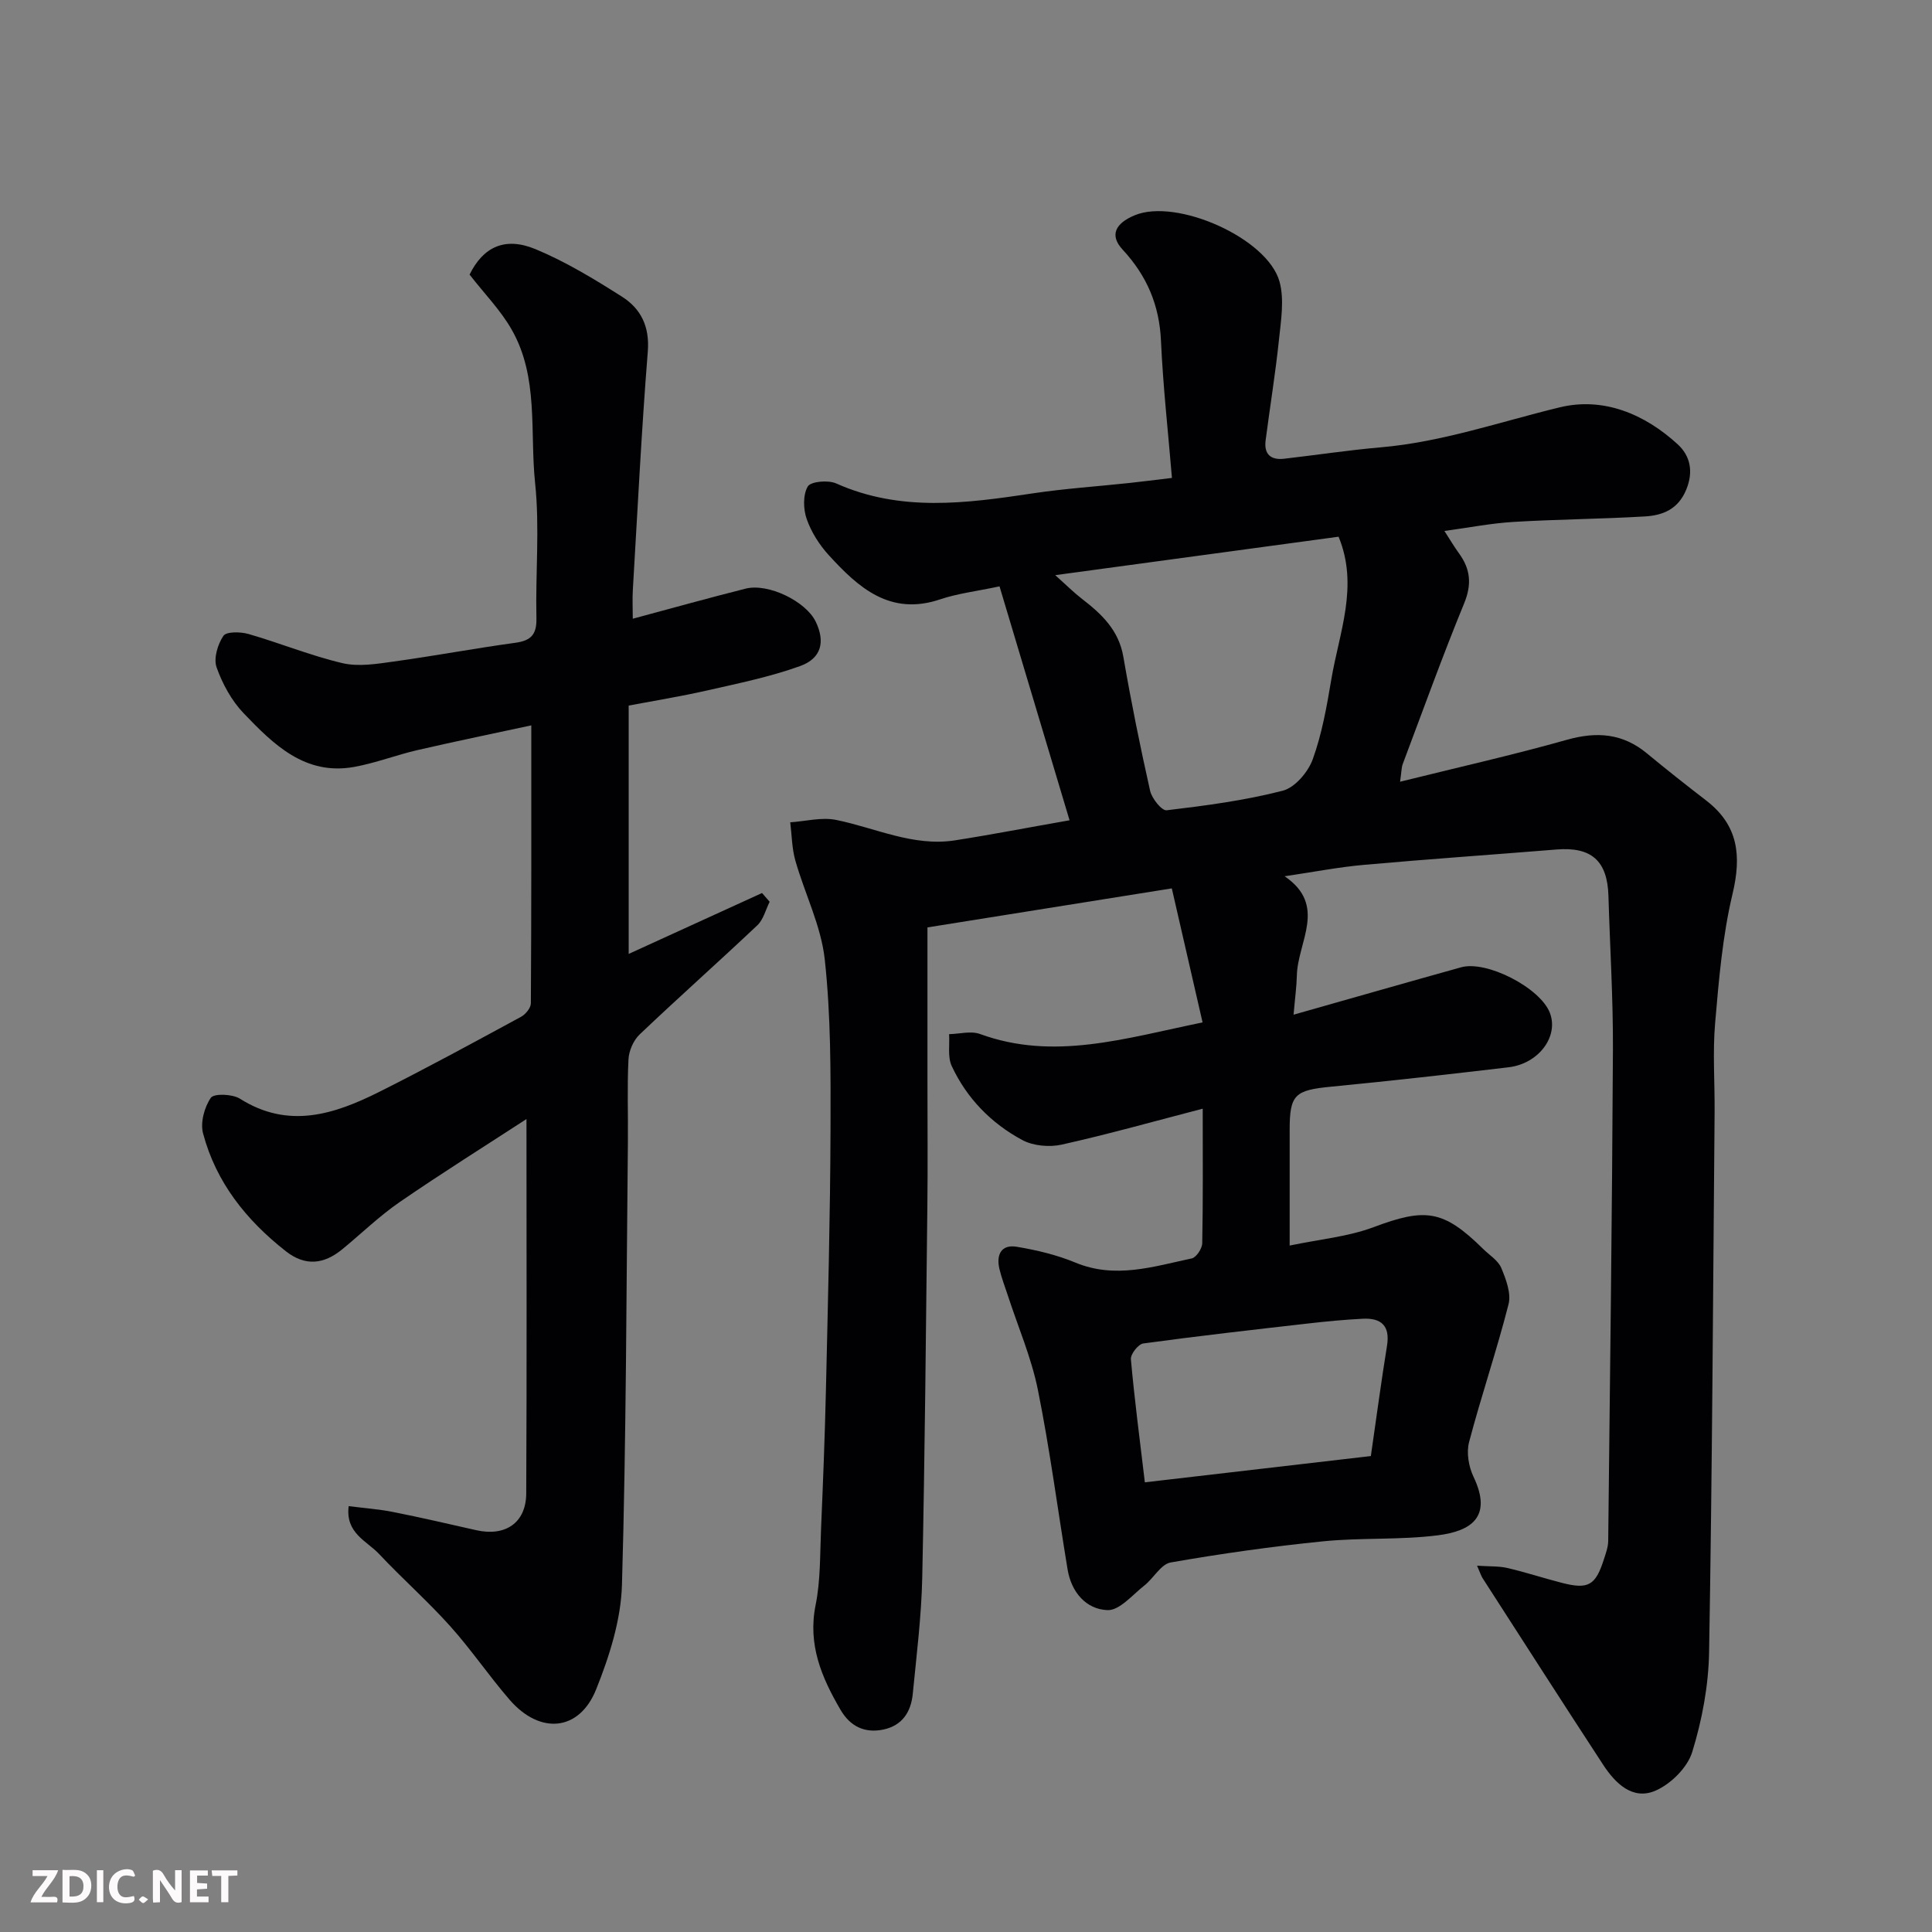 <svg enable-background="new 0 0 400 400" viewBox="0 0 400 400" xmlns="http://www.w3.org/2000/svg"><rect x="0" y="0" width="400" height="400" fill="#808080" stroke="none"/><path d="m221.44 169.83c-4.98-16.64-9.73-32.49-14.5-48.43-4.83 1.03-8.68 1.47-12.26 2.68-10.39 3.51-16.95-2.41-23.1-9.15-1.94-2.13-3.62-4.77-4.56-7.47-.72-2.05-.8-5 .22-6.74.62-1.05 4.23-1.37 5.88-.63 13.35 5.96 26.96 4.12 40.68 2.06 6.65-1 13.38-1.44 20.08-2.16 2.58-.28 5.15-.61 8.76-1.04-.81-9.71-1.85-19.02-2.27-28.36-.33-7.42-2.92-13.49-7.95-18.92-2.72-2.93-1.56-5.41 2.51-7.1 8.64-3.6 27.52 4.72 29.99 13.77 1.01 3.71.29 8-.12 11.97-.73 6.98-1.87 13.92-2.77 20.89-.36 2.79 1.04 4.09 3.79 3.78 6.67-.76 13.32-1.78 20.01-2.36 12.77-1.1 24.79-5.31 37.12-8.29 9.03-2.18 17.56 1.38 24.42 7.68 2.59 2.38 3.29 5.66 1.73 9.41-1.67 4.02-4.85 5.28-8.49 5.5-9.09.54-18.2.59-27.29 1.14-4.64.28-9.24 1.19-14.27 1.87 1.25 1.93 2.07 3.34 3.03 4.65 2.37 3.26 2.67 6.4 1.06 10.33-4.51 10.98-8.53 22.16-12.72 33.28-.26.7-.24 1.52-.55 3.66 12.04-2.99 23.39-5.54 34.56-8.69 6.19-1.74 11.54-1.33 16.55 2.82 4.04 3.34 8.16 6.59 12.31 9.79 6.63 5.12 7.29 11.42 5.41 19.32-2.07 8.7-2.83 17.75-3.6 26.7-.53 6.12-.06 12.32-.11 18.49-.32 37.26-.5 74.53-1.14 111.78-.12 6.94-1.45 14.04-3.49 20.67-.99 3.22-4.43 6.63-7.61 8.01-4.74 2.05-8.33-1.53-10.85-5.39-8.38-12.82-16.64-25.72-24.94-38.6-.31-.48-.48-1.06-1.15-2.59 2.67.18 4.55.07 6.3.48 3.8.89 7.51 2.11 11.29 3.08 5.44 1.4 6.95.52 8.67-4.88.39-1.23.87-2.5.89-3.76.38-33.93.81-67.86.98-101.79.05-10.6-.62-21.2-.93-31.8-.21-7.27-3.52-10.2-10.75-9.61-13.29 1.08-26.6 1.99-39.88 3.18-5.2.46-10.36 1.47-16.41 2.36 8.9 6.07 2.68 13.57 2.53 20.56-.05 2.25-.37 4.49-.68 8.1 12.22-3.46 23.44-6.68 34.68-9.81 5.3-1.48 16.32 4.22 18.36 9.37 1.93 4.87-2.23 10.58-8.53 11.33-12.21 1.44-24.44 2.83-36.68 4.01-7.57.73-8.64 1.62-8.64 8.98v23.92c6.2-1.3 12.06-1.82 17.38-3.81 10.72-4.02 14.43-3.62 22.67 4.5 1.3 1.29 3.1 2.38 3.76 3.94.98 2.34 2.08 5.26 1.51 7.51-2.44 9.58-5.65 18.97-8.17 28.54-.58 2.19-.09 5.08.91 7.18 4.04 8.45-.65 11.26-7.31 12.12-7.85 1.01-15.88.46-23.77 1.25-10.58 1.06-21.13 2.55-31.6 4.38-2.03.35-3.54 3.26-5.46 4.77-2.46 1.93-5.15 5.2-7.64 5.1-4.44-.17-7.49-3.73-8.26-8.44-2.05-12.4-3.67-24.87-6.15-37.18-1.34-6.64-4.09-12.99-6.2-19.47-.6-1.85-1.32-3.67-1.76-5.55-.69-2.92.36-5.13 3.58-4.59 4.13.69 8.31 1.68 12.16 3.28 8.25 3.42 16.14.82 24.08-.87.94-.2 2.15-2.04 2.17-3.14.18-8.98.1-17.96.1-27.86-10.09 2.62-19.58 5.3-29.19 7.44-2.56.57-5.88.27-8.15-.94-6.45-3.46-11.52-8.65-14.63-15.34-.87-1.88-.4-4.38-.54-6.59 2.14-.04 4.52-.72 6.4-.03 15.28 5.58 29.93.91 46.08-2.4-2.15-9.37-4.23-18.43-6.37-27.75-17.47 2.79-33.84 5.41-50.59 8.08v32.32c0 8.5.08 17-.02 25.5-.29 25.6-.52 51.2-1.06 76.79-.17 8.03-1.18 16.06-1.96 24.07-.36 3.71-2.15 6.56-6.07 7.39s-6.91-.68-8.9-4.1c-3.9-6.68-6.8-13.46-5.15-21.66 1.04-5.13.9-10.5 1.13-15.78.41-9.6.79-19.2 1.01-28.8.41-17.93.89-35.86.95-53.8.04-11.76.08-23.61-1.19-35.27-.75-6.97-4.14-13.63-6.09-20.49-.72-2.54-.73-5.28-1.06-7.93 3.19-.21 6.51-1.11 9.53-.49 8.13 1.66 15.89 5.54 24.49 4.24 7.71-1.2 15.39-2.7 23.81-4.17zm-2.97-50.75c2.39 2.13 3.87 3.62 5.52 4.89 4.09 3.15 7.64 6.48 8.59 12.02 1.6 9.29 3.47 18.55 5.54 27.74.36 1.59 2.41 4.15 3.42 4.03 8.07-.96 16.18-2.03 24.03-4.05 2.53-.65 5.26-3.86 6.22-6.51 1.92-5.3 2.91-10.98 3.85-16.57 1.64-9.71 5.71-19.31 1.5-29.51-19.01 2.59-38.31 5.2-58.67 7.96zm65.35 182.38c1.2-8.26 2.16-15.55 3.34-22.8.68-4.15-1.16-5.82-5-5.63-3.77.19-7.54.55-11.3.98-11.4 1.3-22.8 2.59-34.16 4.14-1.03.14-2.66 2.22-2.56 3.27.73 8.22 1.81 16.4 2.89 25.48 16.26-1.89 31.52-3.66 46.79-5.44z" fill="#010103"/><path d="m97.22 56.85c2.78-5.65 7.25-7.92 13.64-5.27 6.26 2.6 12.16 6.19 17.91 9.84 3.92 2.49 5.76 6.18 5.35 11.35-1.31 16.45-2.12 32.93-3.1 49.4-.11 1.81-.01 3.63-.01 5.93 8.09-2.17 15.7-4.3 23.36-6.23 4.68-1.18 12.48 2.63 14.51 6.83 1.99 4.11 1.24 7.59-3.22 9.2-6.22 2.24-12.78 3.58-19.25 5.05-5.36 1.22-10.79 2.1-16.25 3.13v51.42c9.31-4.25 18.46-8.43 27.61-12.61.53.6 1.05 1.21 1.58 1.81-.83 1.65-1.29 3.68-2.55 4.87-8.05 7.61-16.34 14.96-24.36 22.59-1.29 1.22-2.23 3.39-2.32 5.18-.29 5.65-.06 11.33-.12 16.99-.32 30.6-.34 61.21-1.23 91.79-.21 7.29-2.6 14.8-5.35 21.66-3.49 8.68-11.6 9.4-17.89 2.16-4.29-4.95-7.98-10.43-12.36-15.3-4.65-5.18-9.91-9.82-14.68-14.9-2.55-2.72-7.01-4.3-6.3-9.91 3.18.41 6.25.62 9.24 1.22 5.75 1.14 11.46 2.47 17.17 3.76 6.04 1.36 10.32-1.53 10.35-7.61.13-25.76.05-51.51.05-77.51-8.43 5.48-17.46 11.14-26.23 17.17-4.24 2.91-7.96 6.56-11.96 9.83-3.75 3.06-7.6 3.52-11.61.38-8.19-6.42-14.47-14.26-17.16-24.42-.59-2.24.27-5.41 1.61-7.36.65-.94 4.47-.79 6.02.18 10.05 6.36 19.54 3.25 28.85-1.41 9.9-4.96 19.63-10.27 29.37-15.55.93-.51 2.02-1.84 2.02-2.79.12-19.08.09-38.16.09-57.54-7.46 1.61-15.51 3.26-23.53 5.11-4.43 1.02-8.72 2.7-13.18 3.5-10.16 1.81-16.67-4.68-22.84-11.11-2.5-2.61-4.4-6.1-5.61-9.52-.65-1.85.23-4.76 1.41-6.51.62-.92 3.55-.86 5.19-.39 6.53 1.88 12.87 4.49 19.47 6.04 3.34.78 7.12.15 10.63-.34 8.41-1.16 16.76-2.73 25.17-3.88 3.25-.45 4.43-1.73 4.35-5.09-.21-9.33.7-18.74-.27-27.97-1.12-10.65.79-21.92-4.86-31.79-2.25-3.96-5.54-7.31-8.71-11.38z" fill="#010103"/><g fill="#fcfafa"><path d="m37.59 393.81c-.92.31-1.52.05-2-.78-.7-1.2-1.52-2.34-2.47-3.78v4.59c-.55.03-.95.05-1.41.07-.03-.37-.06-.64-.06-.91 0-1.91 0-3.81 0-5.7 1.13-.41 1.77-.03 2.29.91.62 1.11 1.38 2.14 2.31 3.19v-4.2h1.35v6.61z"/><path d="m12.94 393.88v-6.75c1.9.19 3.93-.54 5.37 1.29.8 1.01.78 2.88.03 3.97-1.37 1.97-3.4 1.51-5.4 1.49m1.45-1.22c2.04.12 2.92-.58 2.89-2.21-.03-1.51-.98-2.19-2.89-2z"/><path d="m11.81 393.87h-5.49c.68-2.18 2.47-3.48 3.51-5.45h-3.08v-1.21h5.29c-.71 2.13-2.44 3.48-3.47 5.51.86 0 1.63.04 2.39-.01.79-.05 1.14.21.85 1.16"/><path d="m39.33 393.86v-6.61h3.7v1.07h-2.22v1.52c.68.04 1.34.09 2.07.13v1.07c-.72.05-1.38.09-2.1.14v1.48h2.4v1.19h-3.84z"/><path d="m27.71 388.56c-1.15-.3-2.46-.61-3.1.64-.37.73-.41 1.93-.06 2.67.63 1.35 1.99.93 3.17.68.35.94-.01 1.32-.93 1.46-1.62.25-3.05-.27-3.76-1.48-.73-1.24-.6-3.03.31-4.17.88-1.11 2.71-1.7 4-1.16.32.13.44.74.65 1.12-.1.08-.19.16-.28.24"/><path d="m49.15 387.24v1.07c-.59.02-1.17.05-1.87.08v5.44h-1.48v-5.44h-1.85c-.05-.4-.08-.73-.13-1.15z"/><path d="m20.06 387.21h1.33v6.62h-1.33z"/><path d="m30.68 393.25c-.49.38-.8.79-1.05.76-.32-.05-.6-.45-.9-.7.26-.24.51-.64.8-.67.29-.04.62.3 1.15.61"/></g></svg>